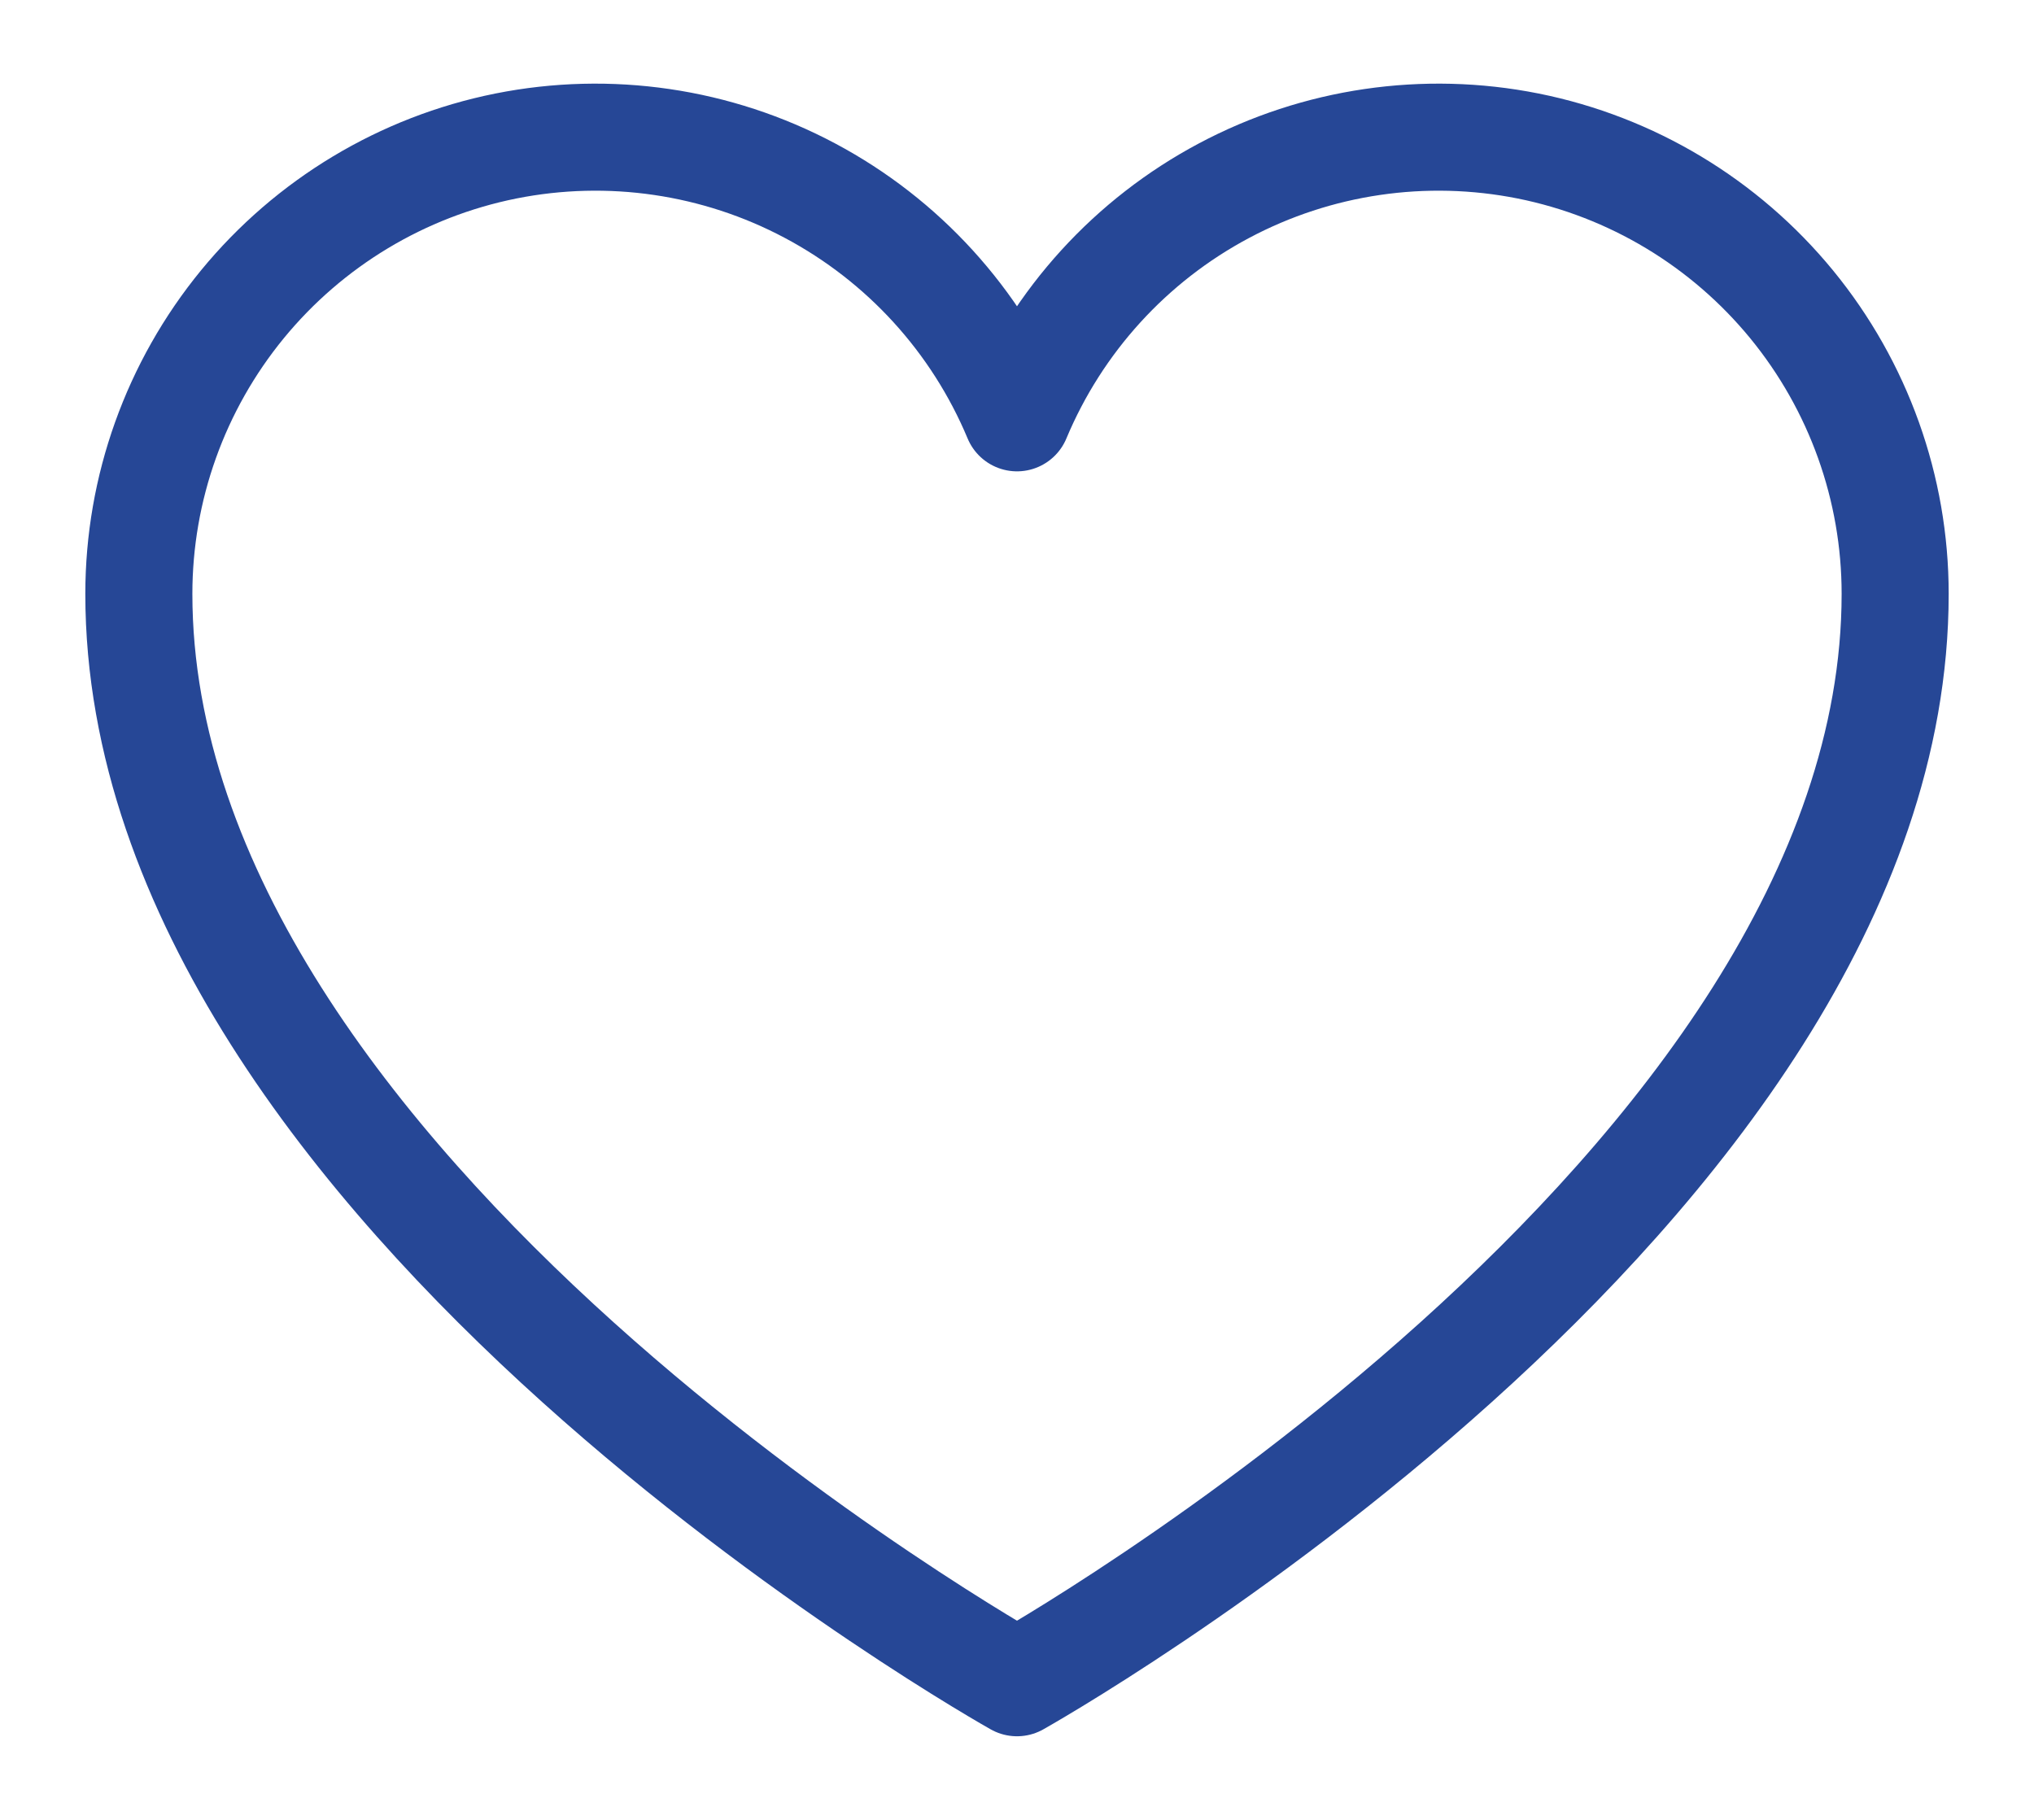 <?xml version="1.0" encoding="utf-8"?>
<svg width="19" height="17" viewBox="0 0 19 17" fill="none" xmlns="http://www.w3.org/2000/svg">
  <defs/>
  <path d="M9.5 15.719C9.5 15.719 1.297 11.125 1.297 5.547C1.297 4.561 1.639 3.606 2.264 2.843C2.889 2.081 3.758 1.558 4.725 1.364C5.692 1.171 6.696 1.318 7.566 1.781C8.437 2.244 9.12 2.994 9.5 3.903L9.5 3.903C9.88 2.994 10.563 2.244 11.434 1.781C12.304 1.318 13.308 1.171 14.275 1.364C15.242 1.558 16.111 2.081 16.736 2.843C17.361 3.606 17.703 4.561 17.703 5.547C17.703 11.125 9.5 15.719 9.5 15.719Z" stroke-linecap="round" stroke-linejoin="round" style="stroke: rgb(38, 71, 150);"/>
</svg>